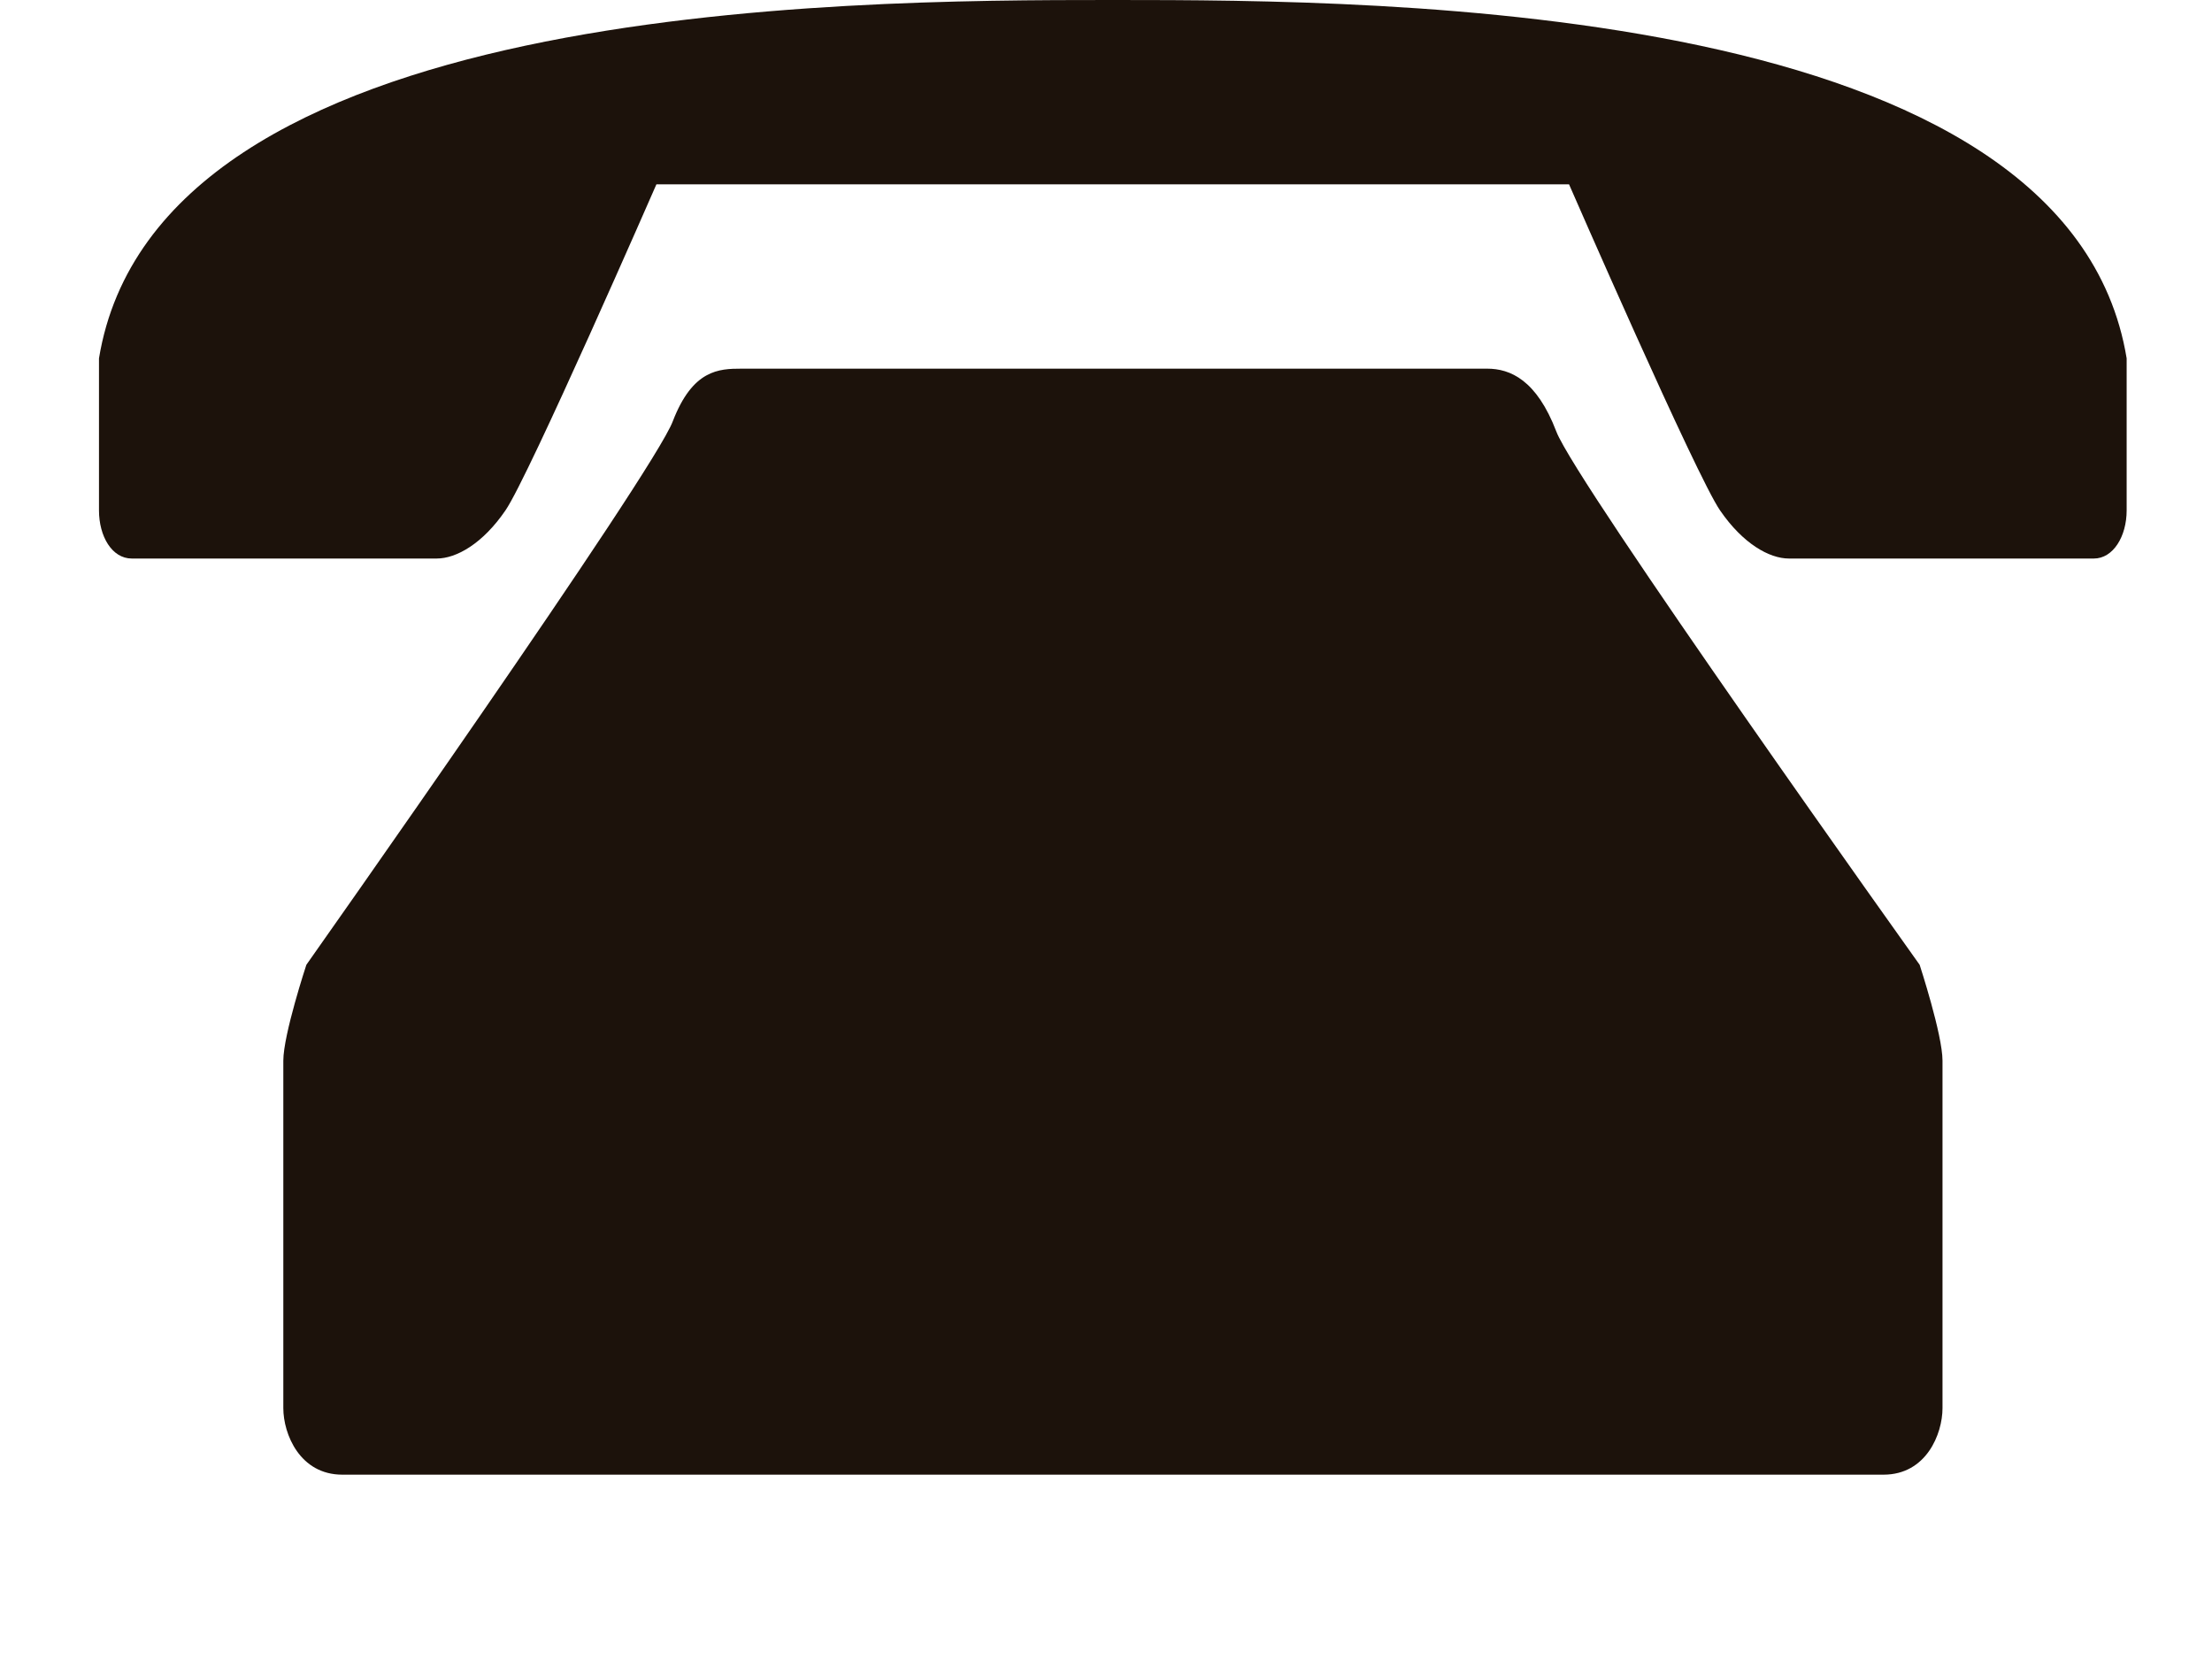 <?xml version="1.0" encoding="utf-8"?>
<!-- Generator: Adobe Illustrator 16.0.0, SVG Export Plug-In . SVG Version: 6.00 Build 0)  -->
<!DOCTYPE svg PUBLIC "-//W3C//DTD SVG 1.1//EN" "http://www.w3.org/Graphics/SVG/1.1/DTD/svg11.dtd">
<svg version="1.1" id="Слой_1" xmlns="http://www.w3.org/2000/svg" xmlns:xlink="http://www.w3.org/1999/xlink" x="0px" y="0px"
	 width="12px" height="9px" viewBox="0 0 12 9" enable-background="new 0 0 12 9" xml:space="preserve">
<g>
	<path fill="#1C120B" d="M6.053,0L6.053,0c-0.006,0-0.01,0-0.016,0s-0.01,0-0.016,0l0,0C4.559,0,0.855,0.013,0.537,1.944
		c0,0.702,0,0.685,0,0.825S0.607,3.03,0.715,3.03s1.549,0,1.654,0c0.107,0,0.25-0.081,0.373-0.261C2.867,2.589,3.561,1,3.561,1
		h2.461h0.031h2.459c0,0,0.693,1.589,0.82,1.77C9.455,2.949,9.598,3.03,9.705,3.03c0.105,0,1.547,0,1.654,0
		c0.105,0,0.178-0.12,0.178-0.261s0-0.123,0-0.825C11.219,0.013,7.516,0,6.053,0z"/>
	<path fill="#1C120B" d="M10.414,5.234c0,0-1.865-2.613-1.971-2.893C8.336,2.061,8.193,2,8.068,2C7.971,2,6.688,2,6.16,2
		c0,0-0.088,0-0.227,0c-0.527,0-1.811,0-1.91,0C3.9,2,3.758,2.005,3.65,2.285C3.545,2.566,1.662,5.234,1.662,5.234
		s-0.125,0.379-0.125,0.52s0,1.744,0,1.885S1.627,8,1.857,8C2.023,8,4.6,8,5.686,8c0.428,0,0.723,0,0.723,0c1.084,0,3.643,0,3.809,0
		c0.232,0,0.32-0.221,0.32-0.361s0-1.744,0-1.885S10.414,5.234,10.414,5.234z"/>
	<g>
		<ellipse fill="#1C120B" cx="4.129" cy="5.573" rx="0.561" ry="0.446"/>
		<ellipse fill="#1C120B" cx="6.053" cy="5.573" rx="0.561" ry="0.446"/>
		<ellipse fill="#1C120B" cx="7.977" cy="5.573" rx="0.561" ry="0.446"/>
		<ellipse fill="#1C120B" cx="4.439" cy="4.411" rx="0.471" ry="0.374"/>
		<ellipse fill="#1C120B" cx="6.053" cy="4.411" rx="0.469" ry="0.374"/>
		<ellipse fill="#1C120B" cx="7.667" cy="4.41" rx="0.47" ry="0.373"/>
		<ellipse fill="#1C120B" cx="4.557" cy="3.377" rx="0.436" ry="0.347"/>
		<ellipse fill="#1C120B" cx="6.053" cy="3.377" rx="0.436" ry="0.347"/>
		<ellipse fill="#1C120B" cx="7.549" cy="3.377" rx="0.436" ry="0.347"/>
	</g>
</g>
</svg>
